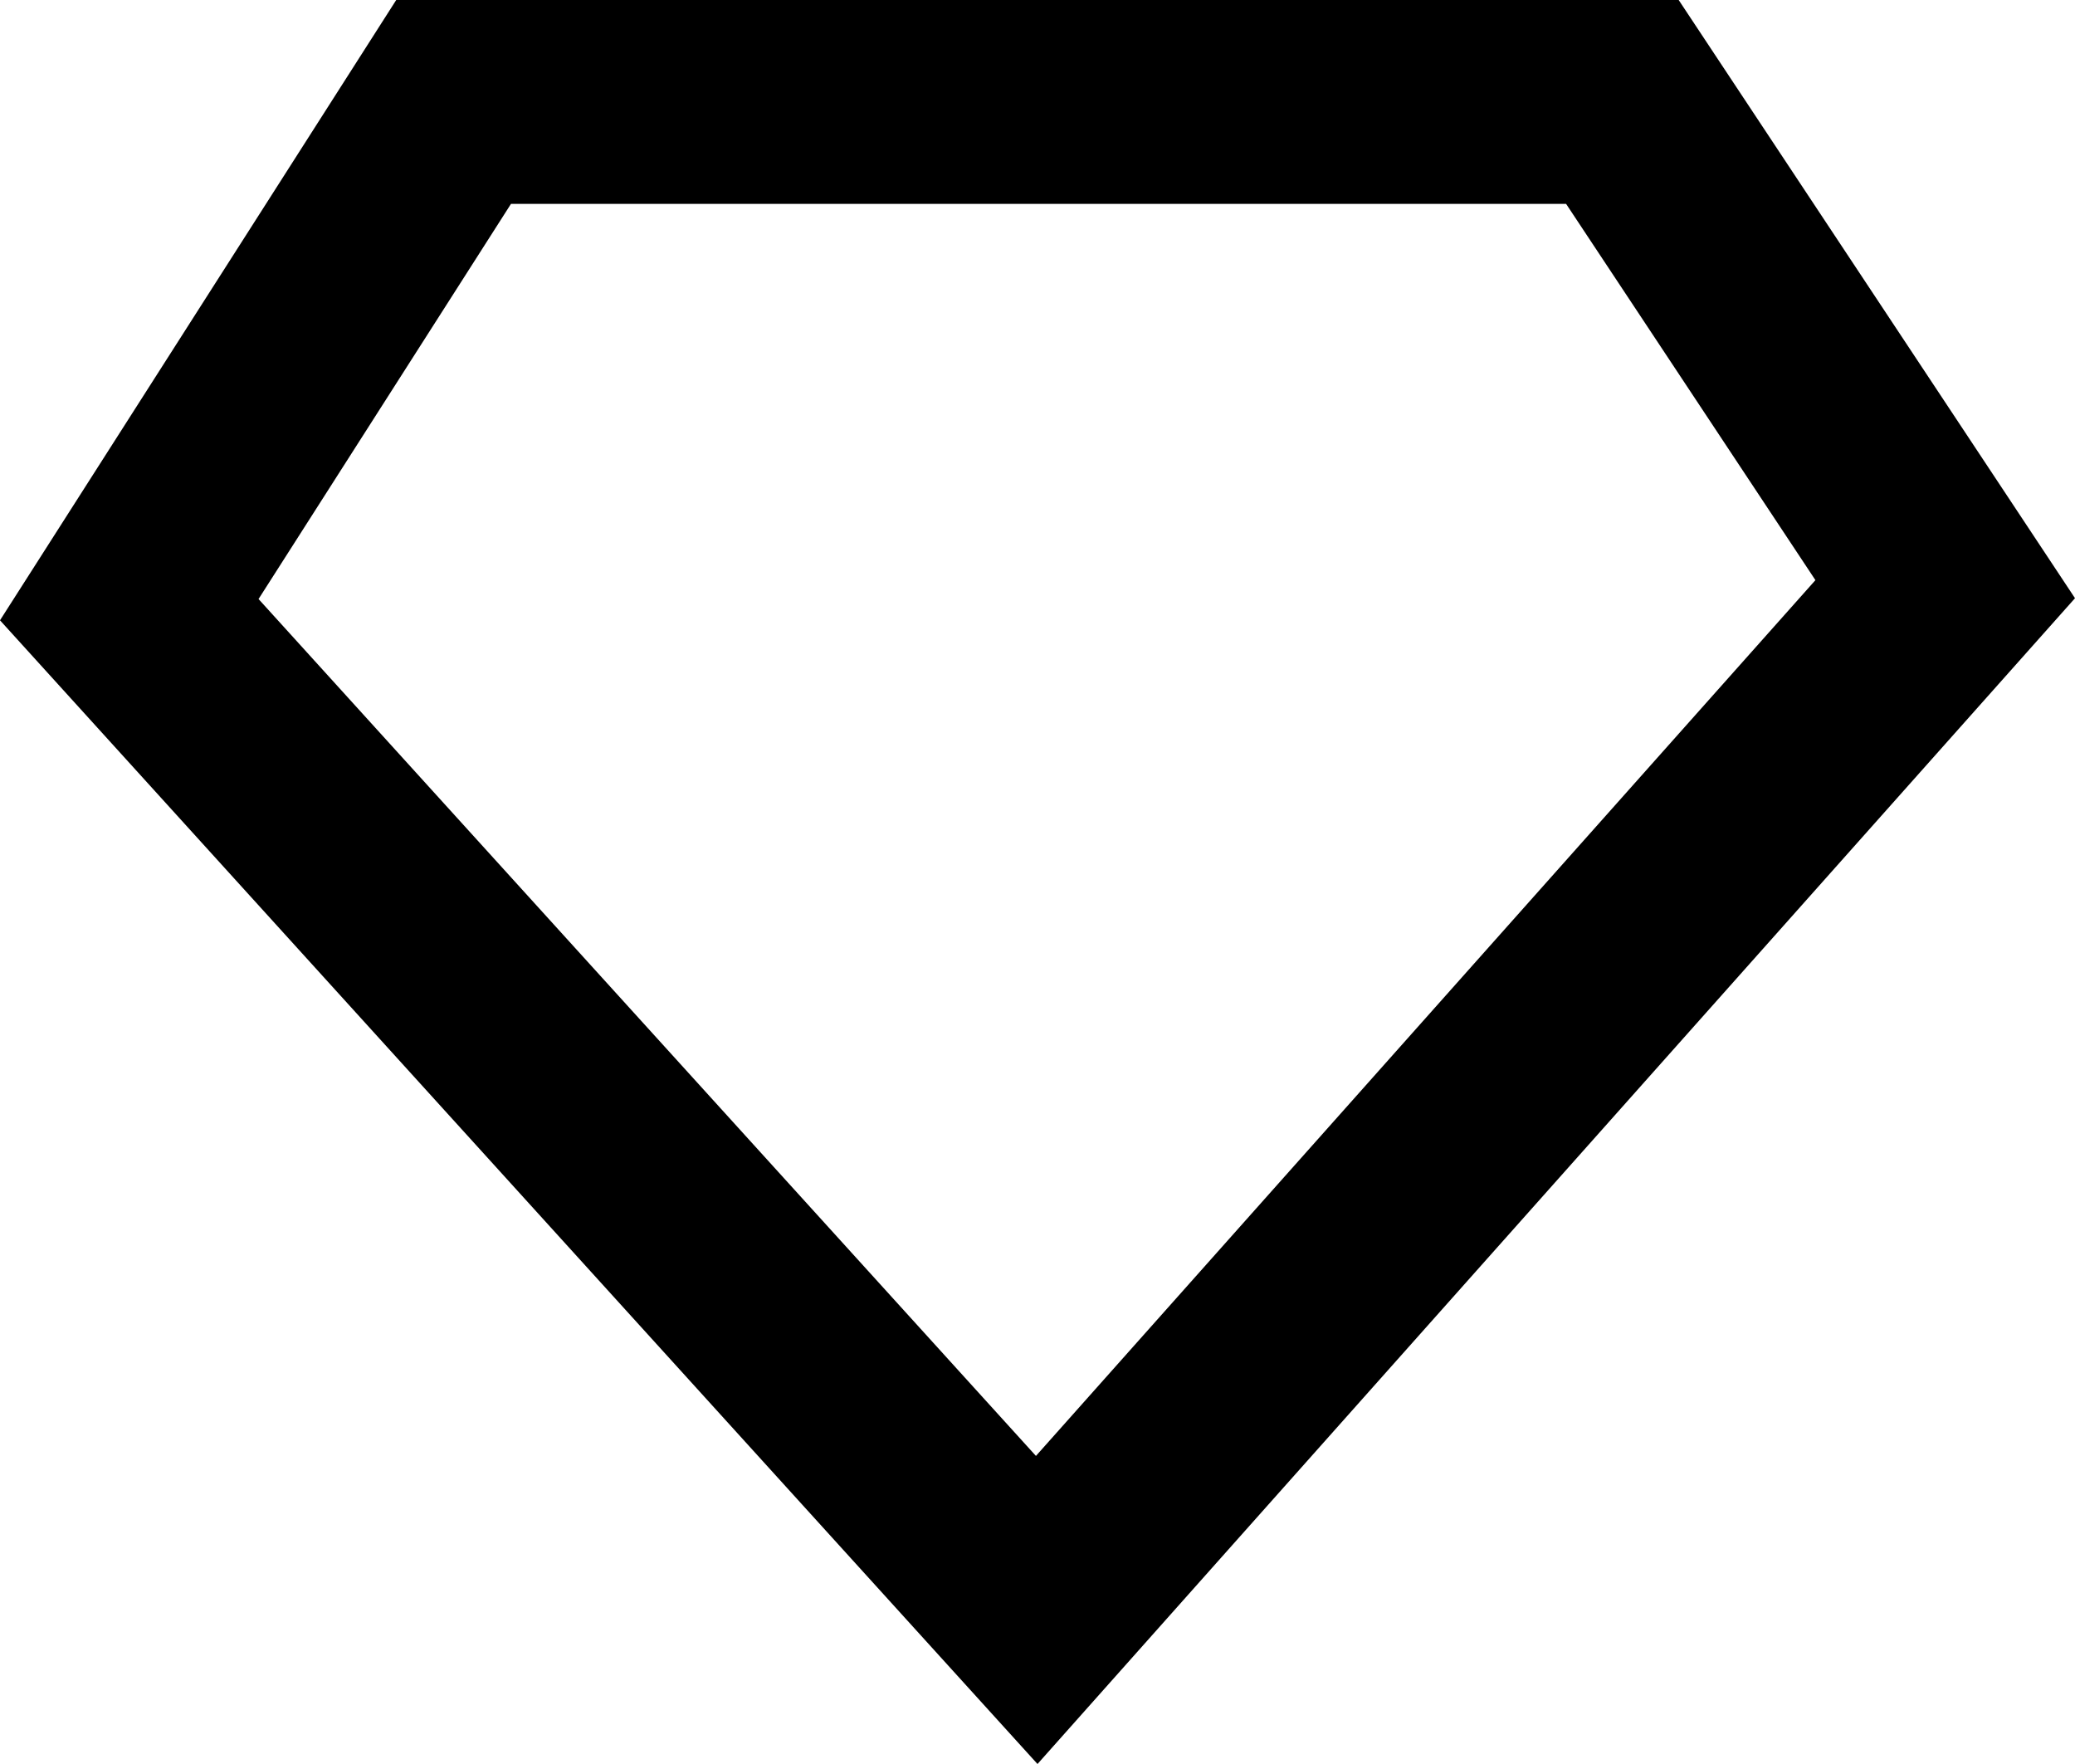 <?xml version="1.0" encoding="UTF-8" standalone="no"?>
<svg width="20px" height="17px" viewBox="0 0 20 17" version="1.1" xmlns="http://www.w3.org/2000/svg" xmlns:xlink="http://www.w3.org/1999/xlink">
    <!-- Generator: Sketch 3.8.1 (29687) - http://www.bohemiancoding.com/sketch -->
    <title>diamond [#768]</title>
    <desc>Created with Sketch.</desc>
    <defs></defs>
    <g id="Page-1" stroke="none" stroke-width="1" fill="none" fill-rule="evenodd">
        <g id="Dribbble-Light-Preview" transform="translate(-60, -4840)" fill="#000000">
            <g id="icons" transform="translate(56, 160)">
                <path d="M20.18,4680 L7.819,4680 L4,4685.978 L14,4697 L24,4685.765 L20.18,4680 Z M19.095,4681.965 L21.498,4685.591 L13.985,4694.031 L6.492,4685.773 L8.925,4681.965 L19,4681.965 L19.095,4681.965 Z" id="diamond-[#768]"></path>
            </g>
        </g>
    </g>
</svg>